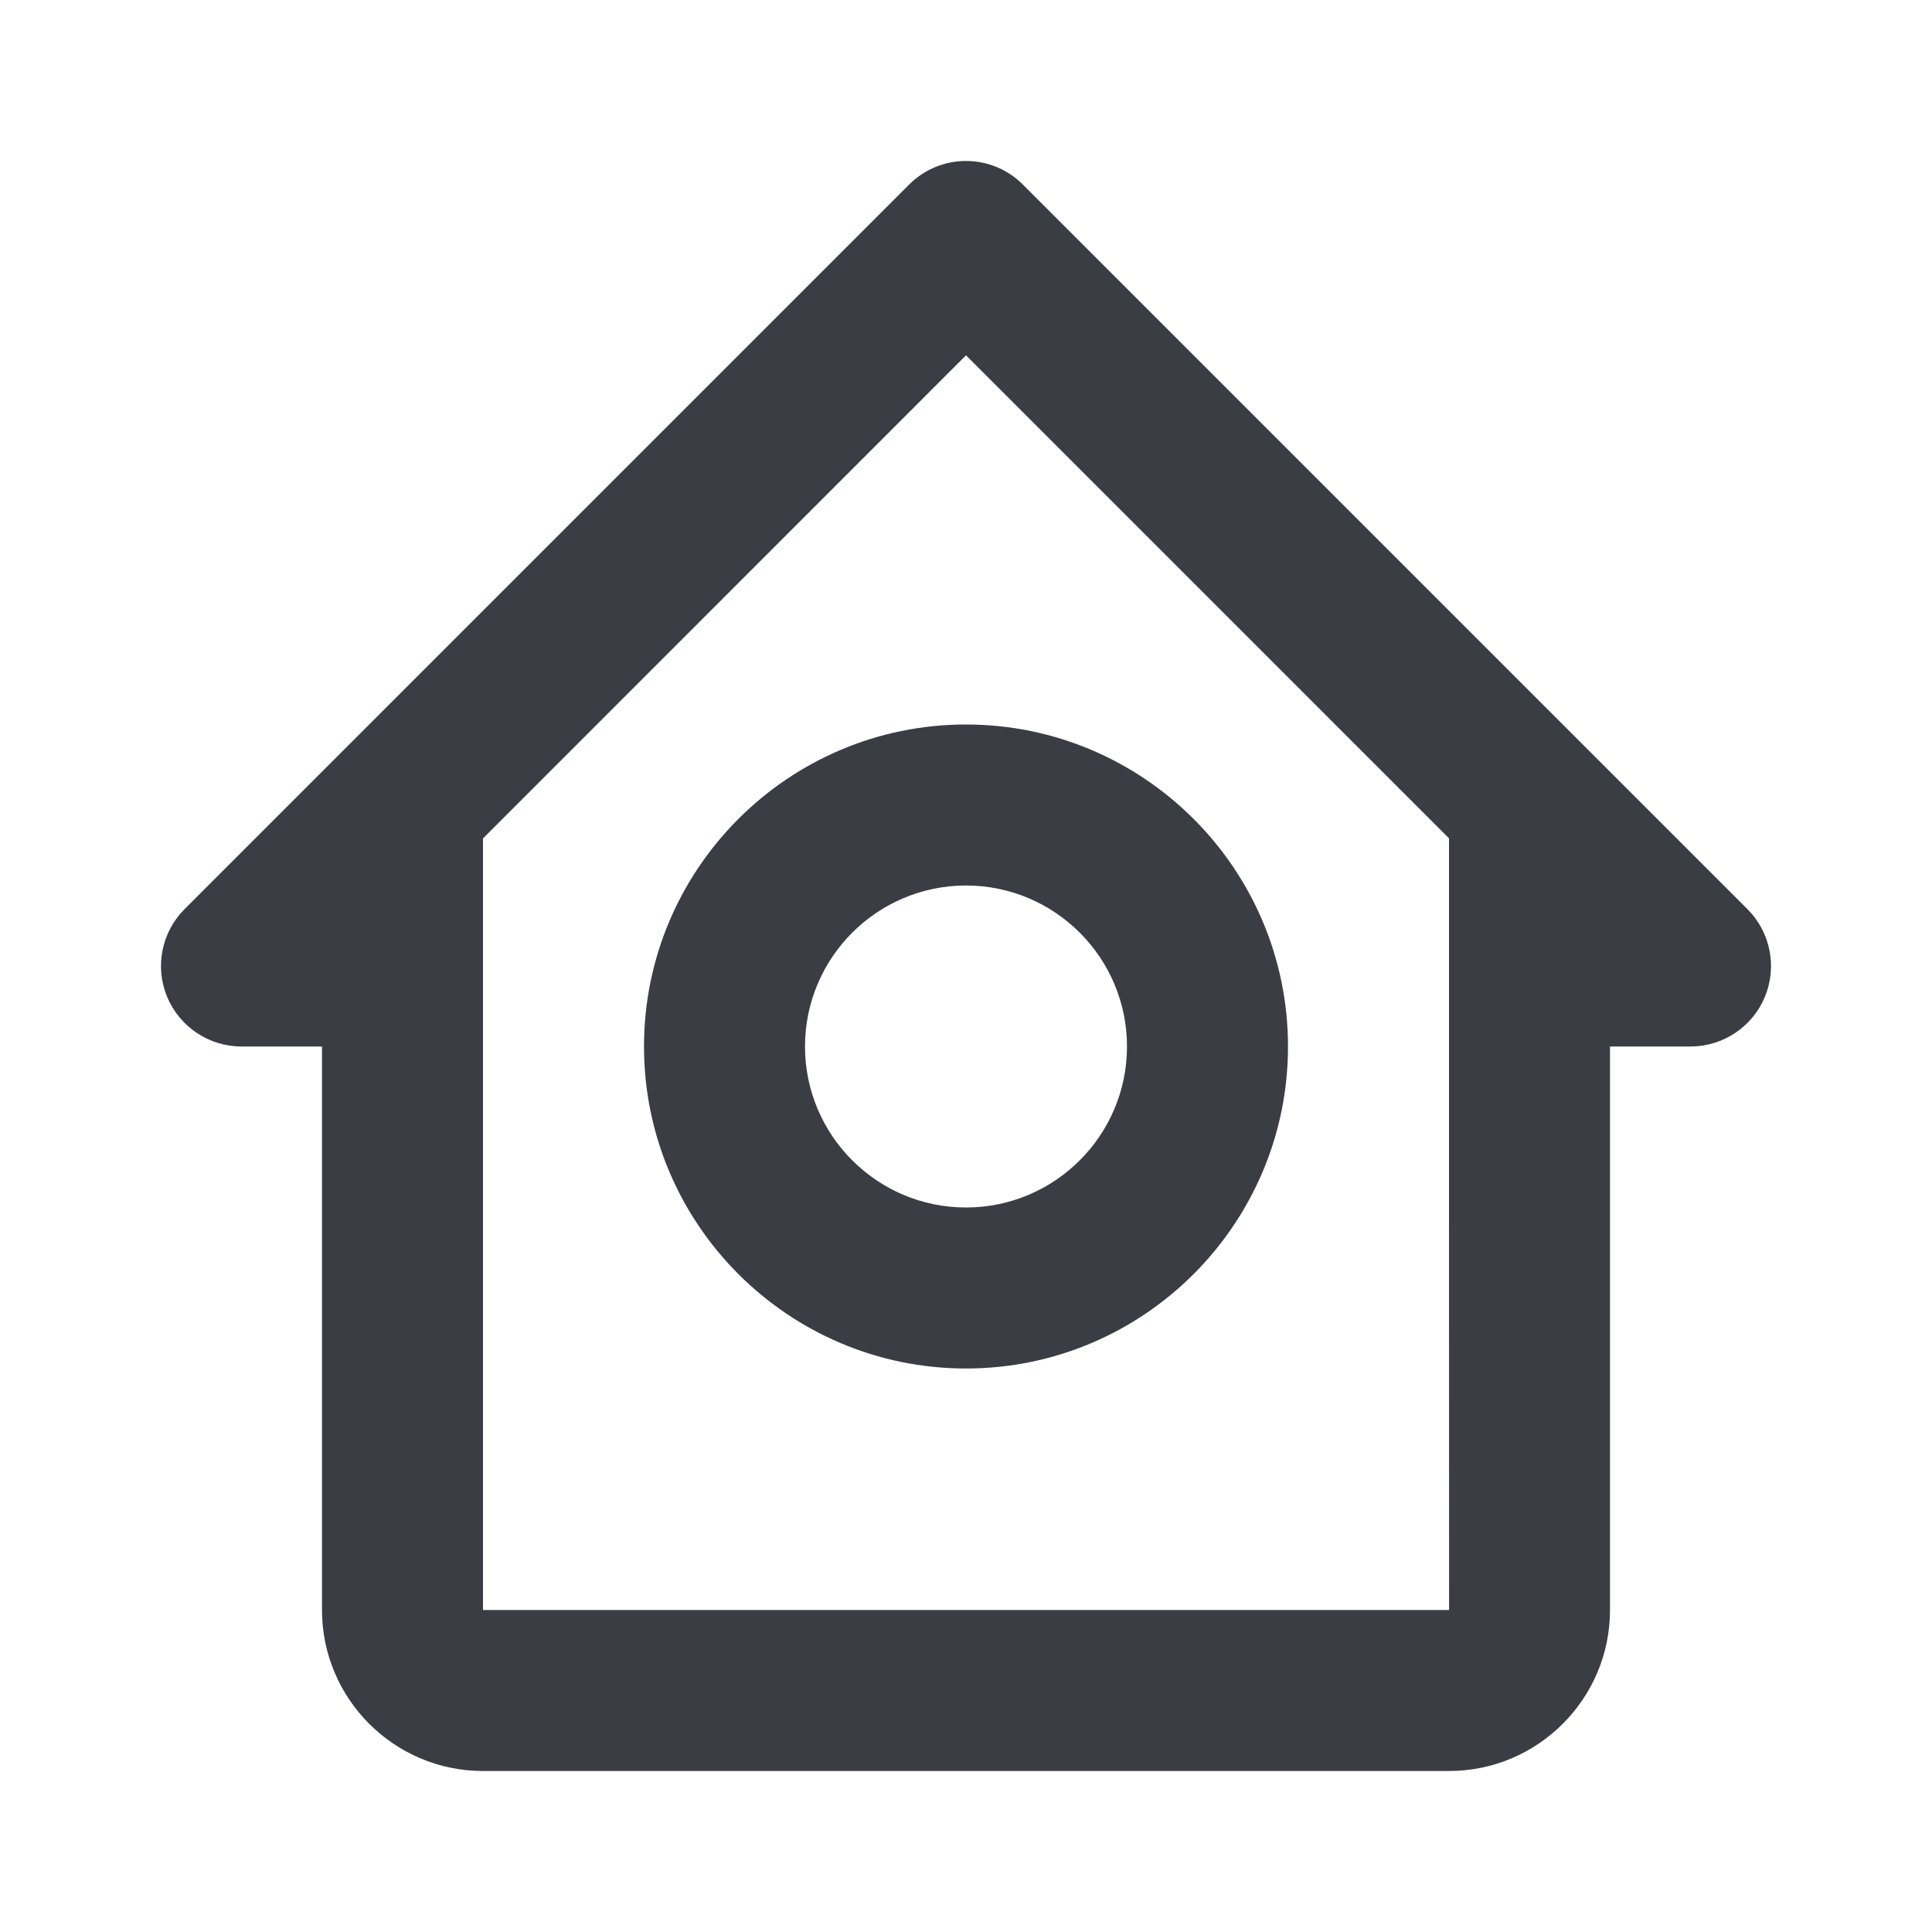 <svg width="24" height="24" viewBox="0 0 24 24" fill="none" xmlns="http://www.w3.org/2000/svg">
<path fill-rule="evenodd" clip-rule="evenodd" d="M4 13H3C2.596 13 2.231 12.756 2.076 12.383C1.921 12.009 2.007 11.579 2.293 11.293L11.293 2.293C11.684 1.902 12.316 1.902 12.707 2.293L21.707 11.293C21.993 11.579 22.079 12.009 21.924 12.383C21.77 12.756 21.404 13 21 13H20V15V20C20 21.103 19.103 22 18 22H6C4.897 22 4 21.103 4 20V15V13ZM18 10.414L12 4.414L6 10.415V12V15V20H18.001L18 15V10.414ZM16 13C16 15.206 14.206 17 12 17C9.794 17 8 15.206 8 13C8 10.794 9.794 9 12 9C14.206 9 16 10.794 16 13ZM14 13C14 11.897 13.103 11 12 11C10.897 11 10 11.897 10 13C10 14.103 10.897 15 12 15C13.103 15 14 14.103 14 13Z" fill="#3A3D43"/>
</svg>
